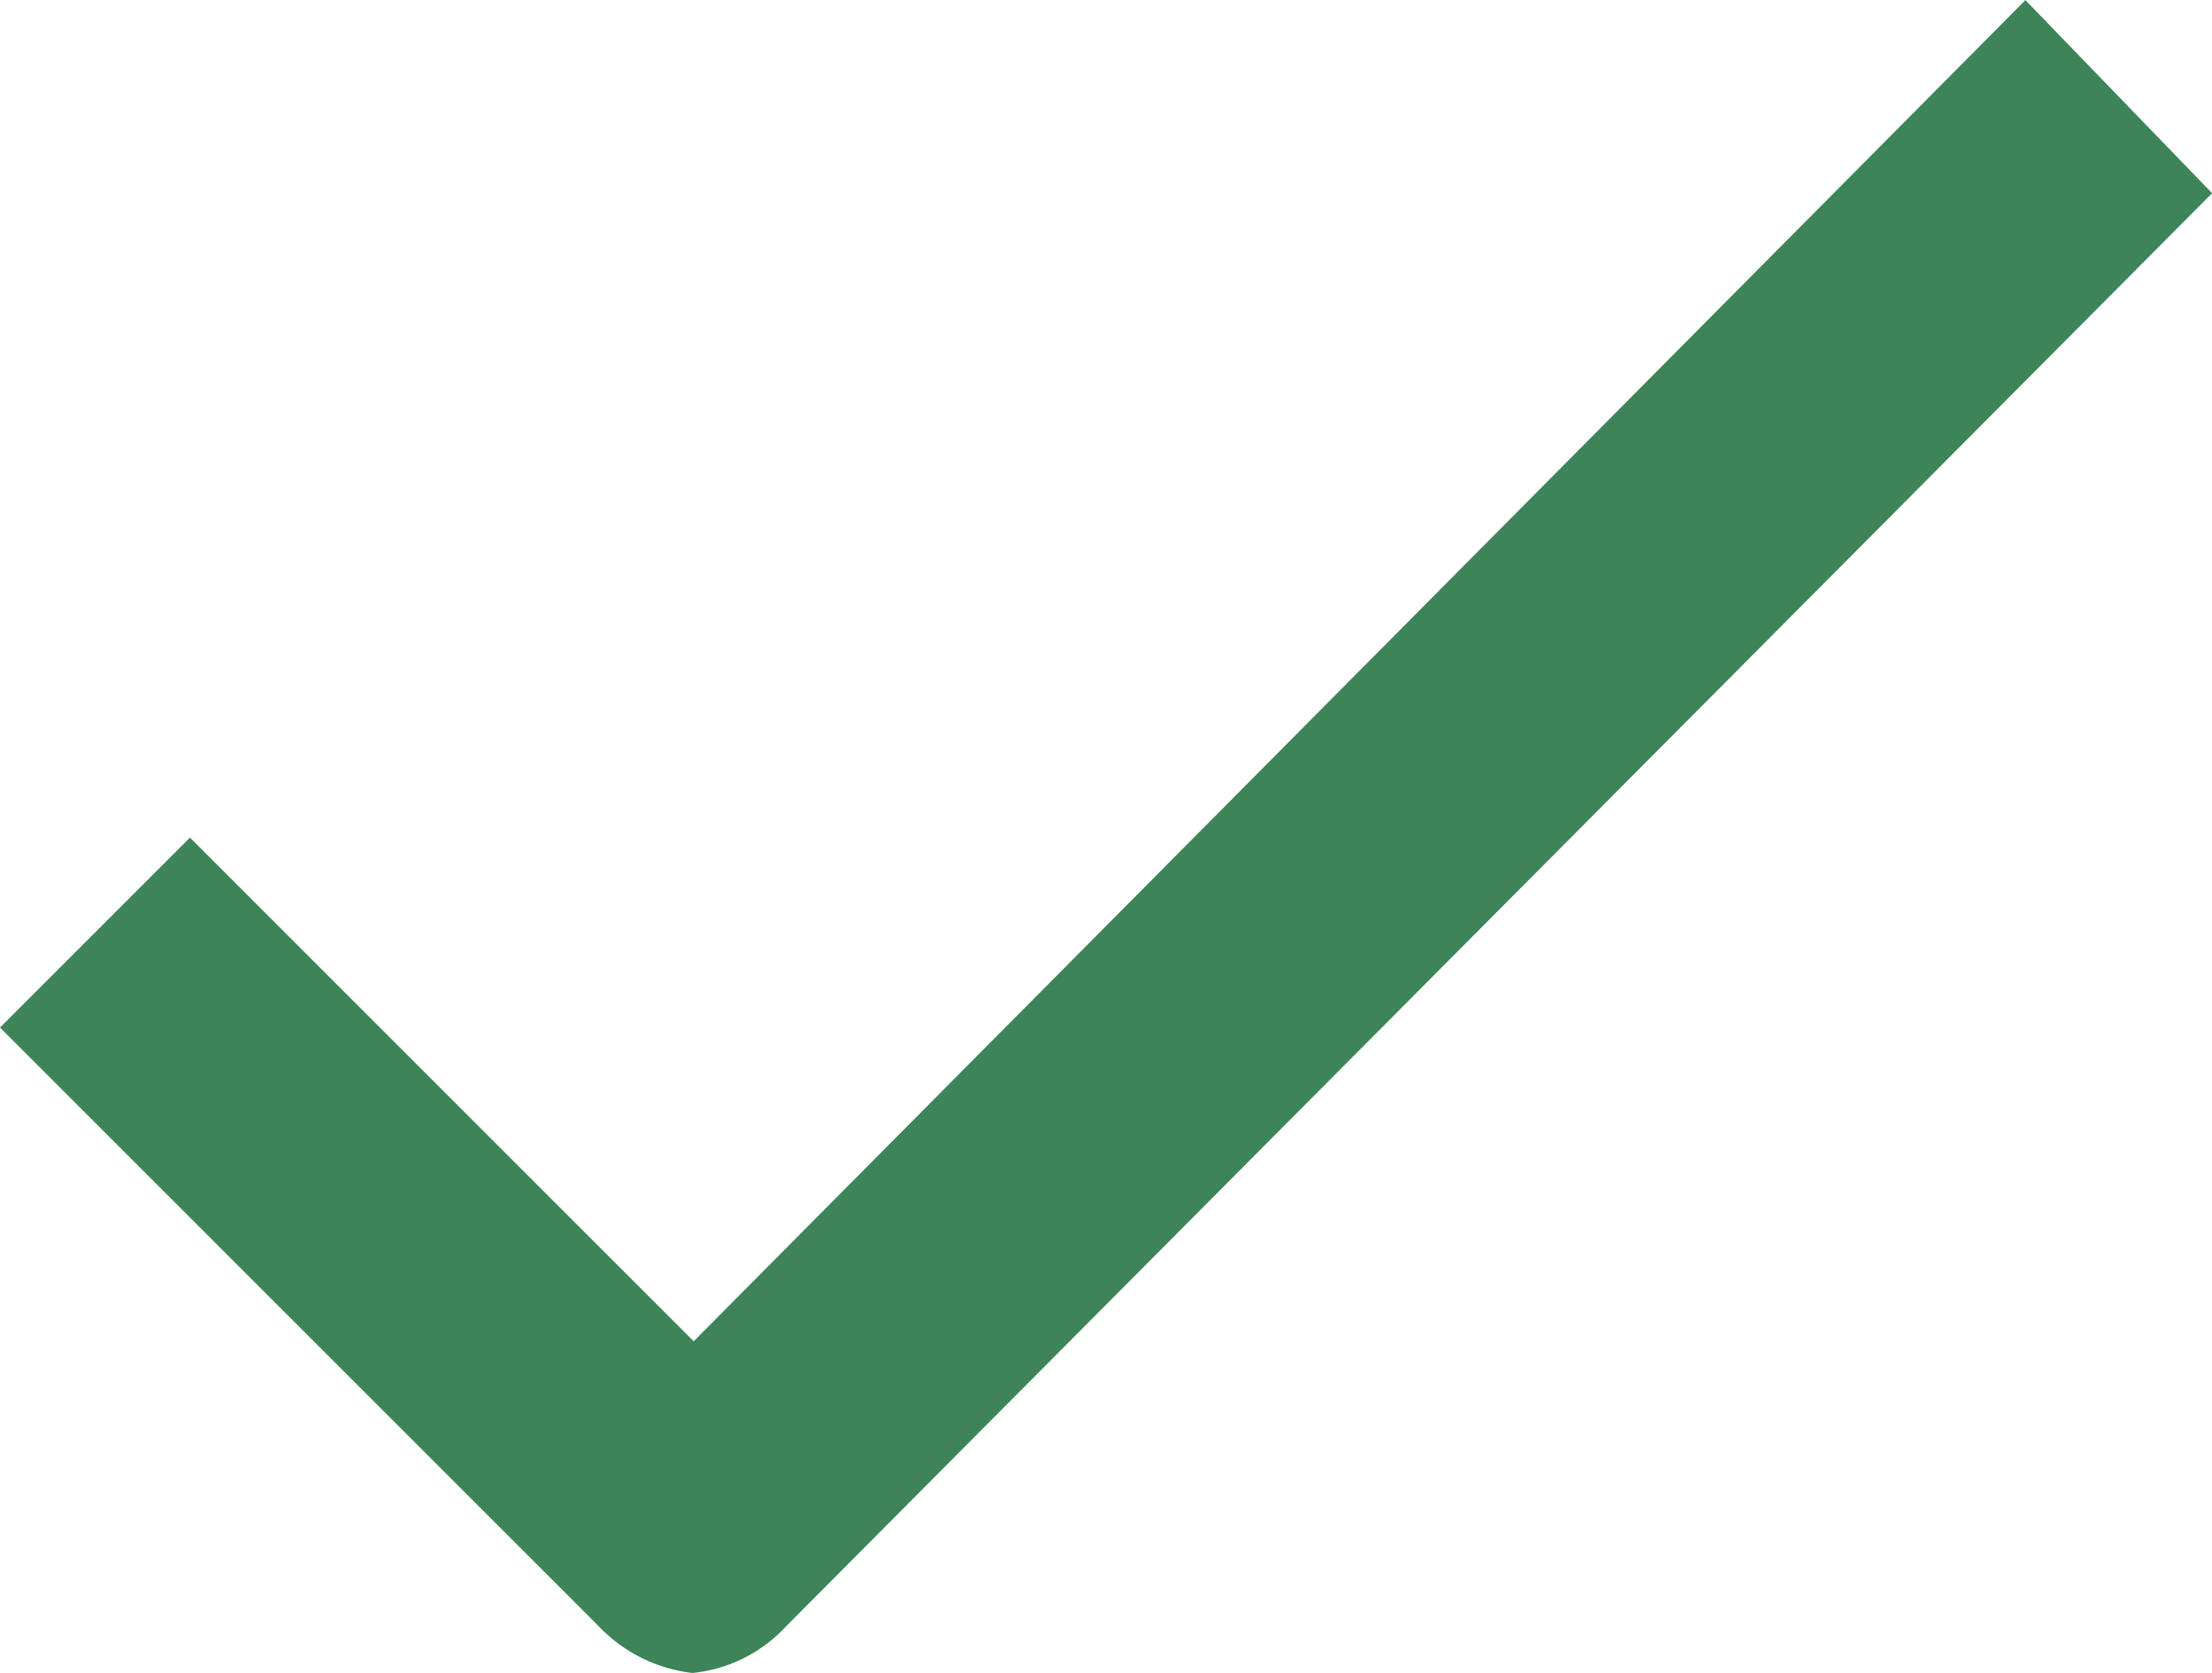 <svg xmlns="http://www.w3.org/2000/svg" width="19.691" height="14.894" viewBox="0 0 19.691 14.894">
  <path id="_0f5c1c61f328532c3026f14596da17e0" data-name="0f5c1c61f328532c3026f14596da17e0" d="M157.2,191.776a1.31,1.31,0,0,1-.836.418,1.37,1.37,0,0,1-.845-.427l-5.319-5.319,1.691-1.691,4.484,4.484,11.855-11.94,1.662,1.719Z" transform="translate(-150.2 -177.3)" fill="#3d8459"/>
</svg>
